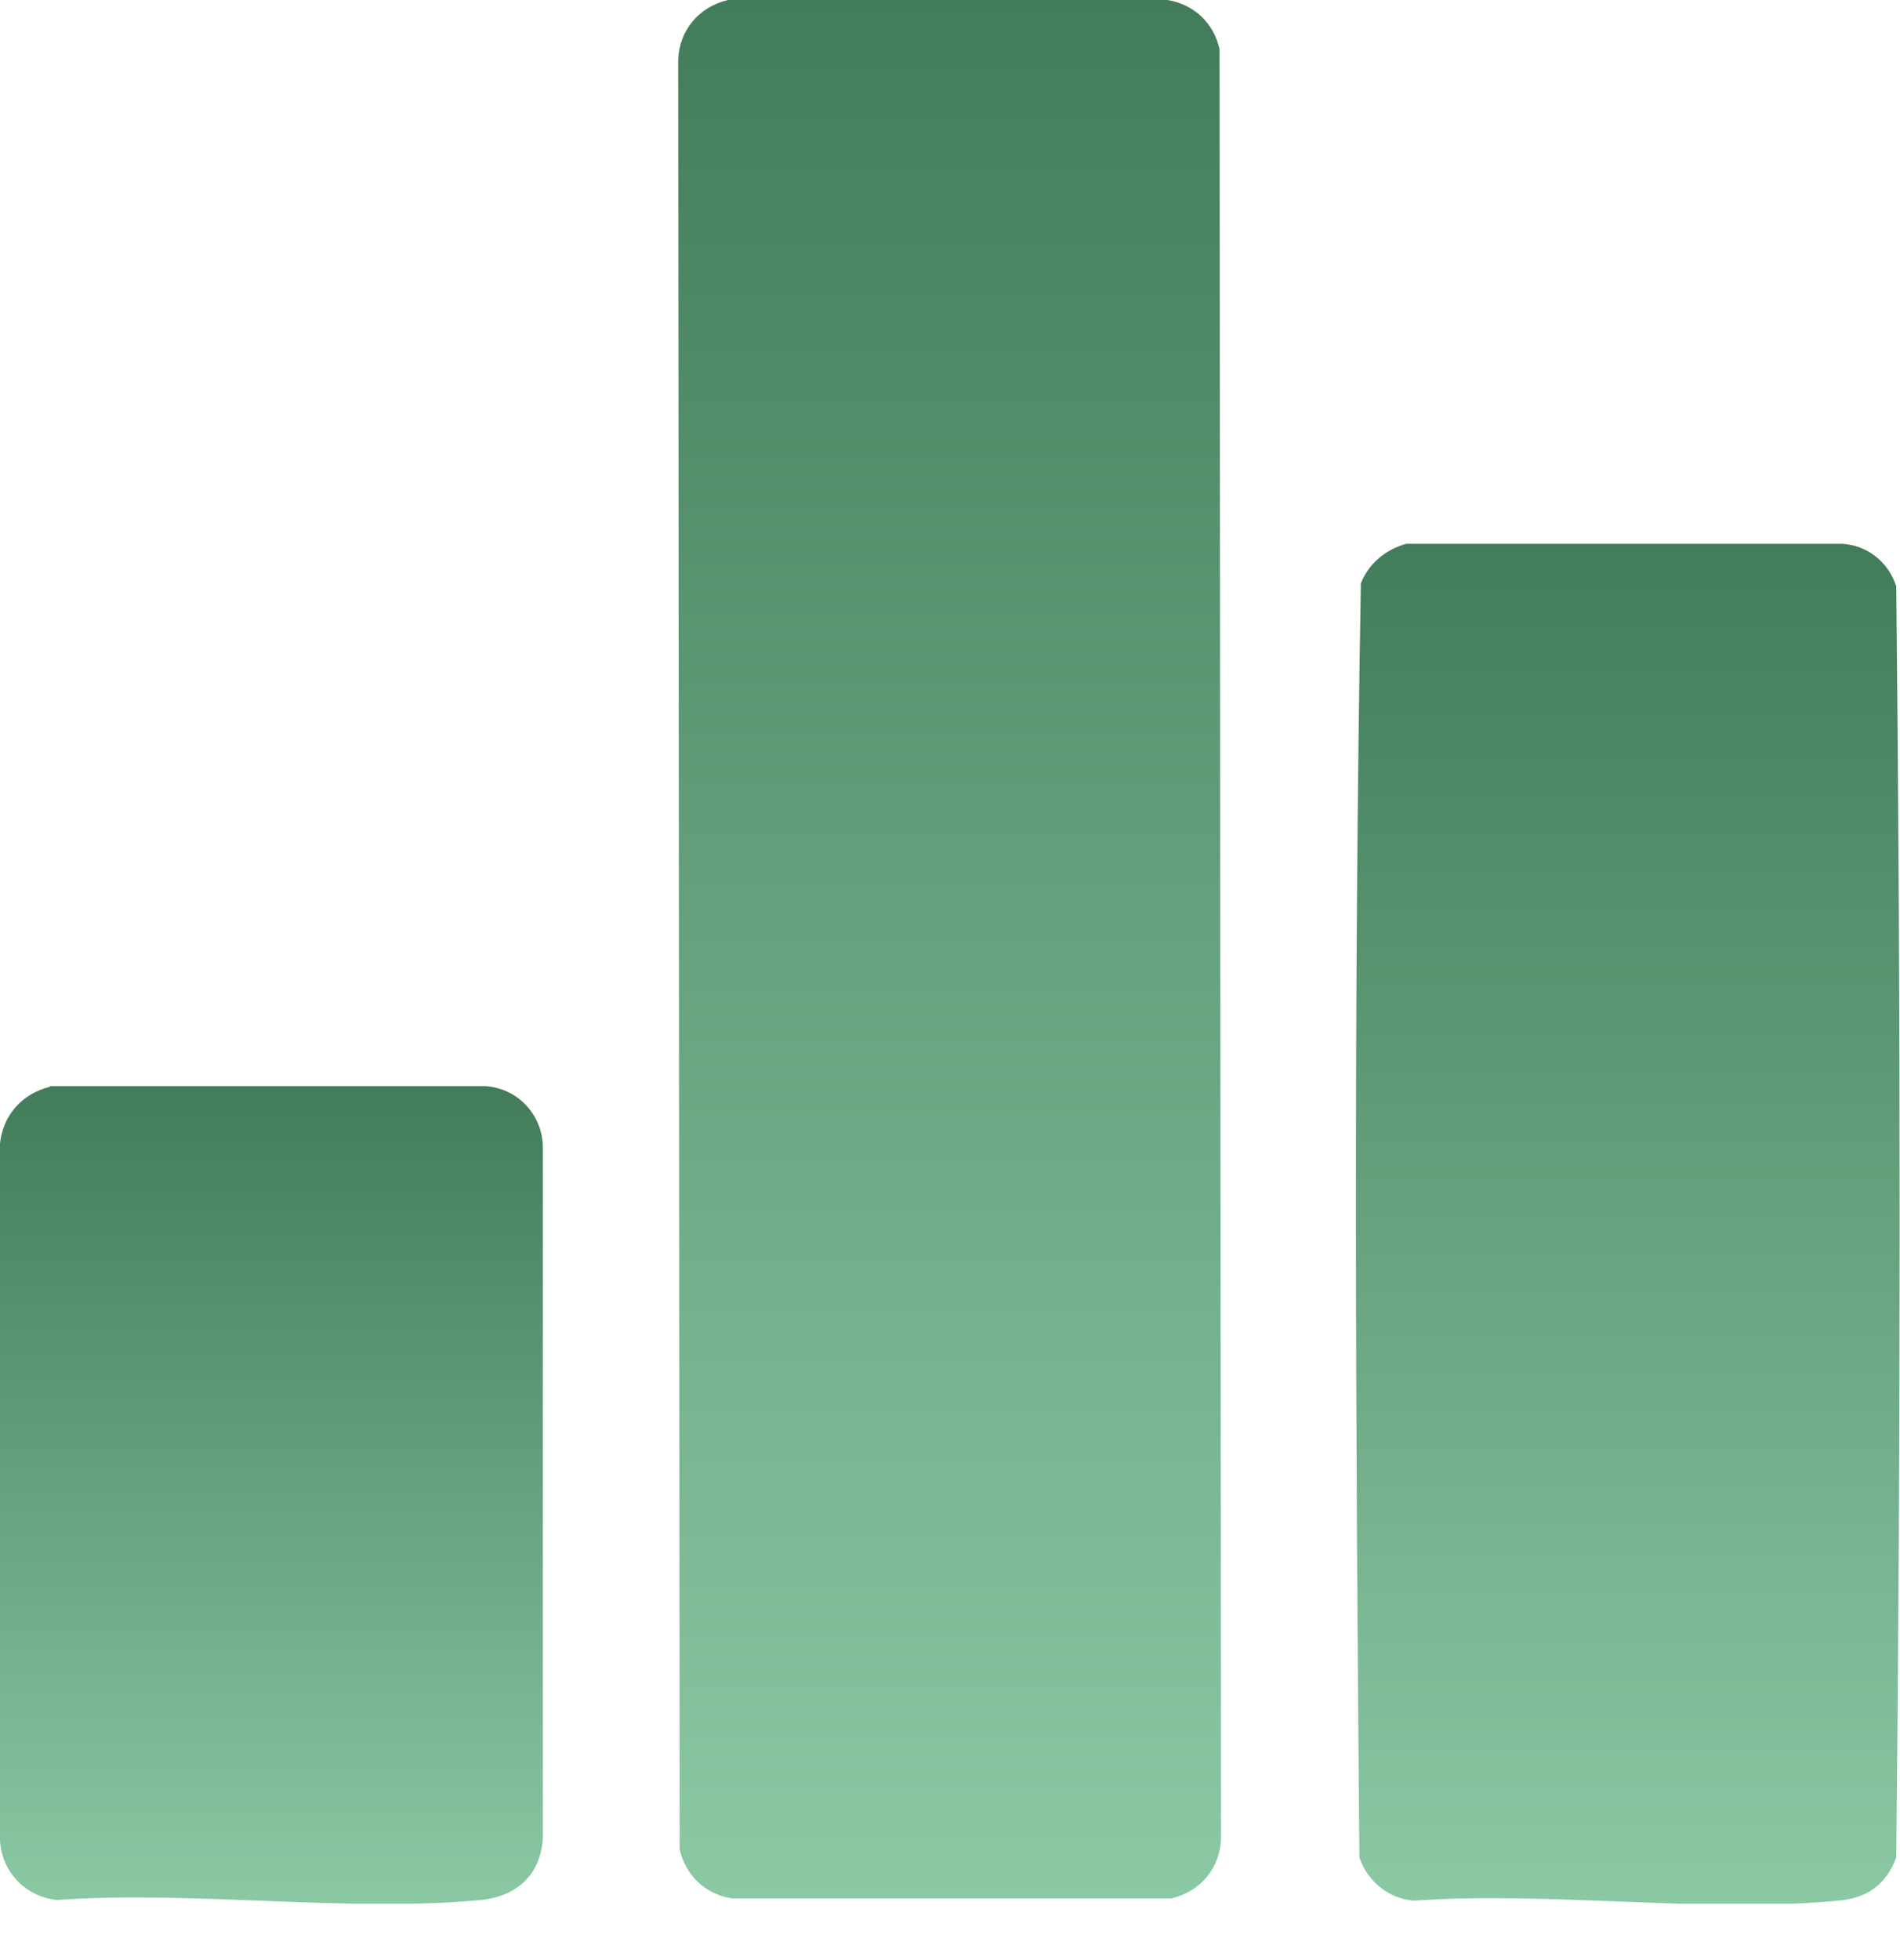 <svg width="32" height="33" viewBox="0 0 32 33" fill="none" xmlns="http://www.w3.org/2000/svg">
<g clip-path="url(#clip0_5_5074)">
<path d="M12.261 0H19.663C20.114 0.075 20.44 0.388 20.54 0.827L20.565 30.948C20.553 31.449 20.215 31.85 19.726 31.962H12.324C11.873 31.887 11.548 31.574 11.447 31.136L11.422 1.014C11.435 0.514 11.773 0.113 12.261 0Z" fill="url(#paint0_linear_5_5074)"/>
<path d="M23.684 9.155H31.023C31.449 9.18 31.8 9.456 31.937 9.869C32.013 16.996 32.013 24.147 31.937 31.273C31.762 31.737 31.436 31.962 30.948 32C28.694 32.213 26.101 31.837 23.809 32C23.383 31.962 23.032 31.674 22.895 31.273C22.832 24.134 22.794 16.958 22.92 9.819C23.058 9.481 23.333 9.255 23.684 9.155Z" fill="url(#paint1_linear_5_5074)"/>
<path d="M0.839 18.286H8.178C8.717 18.323 9.13 18.762 9.143 19.3V30.948C9.105 31.562 8.705 31.925 8.103 31.988C5.849 32.201 3.256 31.825 0.964 31.988C0.426 31.938 0.013 31.499 7.62939e-06 30.961V19.25C0.05 18.774 0.376 18.411 0.839 18.298V18.286Z" fill="url(#paint2_linear_5_5074)"/>
</g>
<defs>
<linearGradient id="paint0_linear_5_5074" x1="15.994" y1="0" x2="15.994" y2="31.962" gradientUnits="userSpaceOnUse">
<stop stop-color="#427C5A"/>
<stop offset="1" stop-color="#8BC8A4"/>
</linearGradient>
<linearGradient id="paint1_linear_5_5074" x1="27.415" y1="9.155" x2="27.415" y2="32.067" gradientUnits="userSpaceOnUse">
<stop stop-color="#427C5A"/>
<stop offset="1" stop-color="#8BC8A4"/>
</linearGradient>
<linearGradient id="paint2_linear_5_5074" x1="4.571" y1="18.286" x2="4.571" y2="32.055" gradientUnits="userSpaceOnUse">
<stop stop-color="#427C5A"/>
<stop offset="1" stop-color="#8BC8A4"/>
</linearGradient>
<clipPath id="clip0_5_5074">
<rect width="32" height="32.05" fill="white"/>
</clipPath>
</defs>
</svg>
